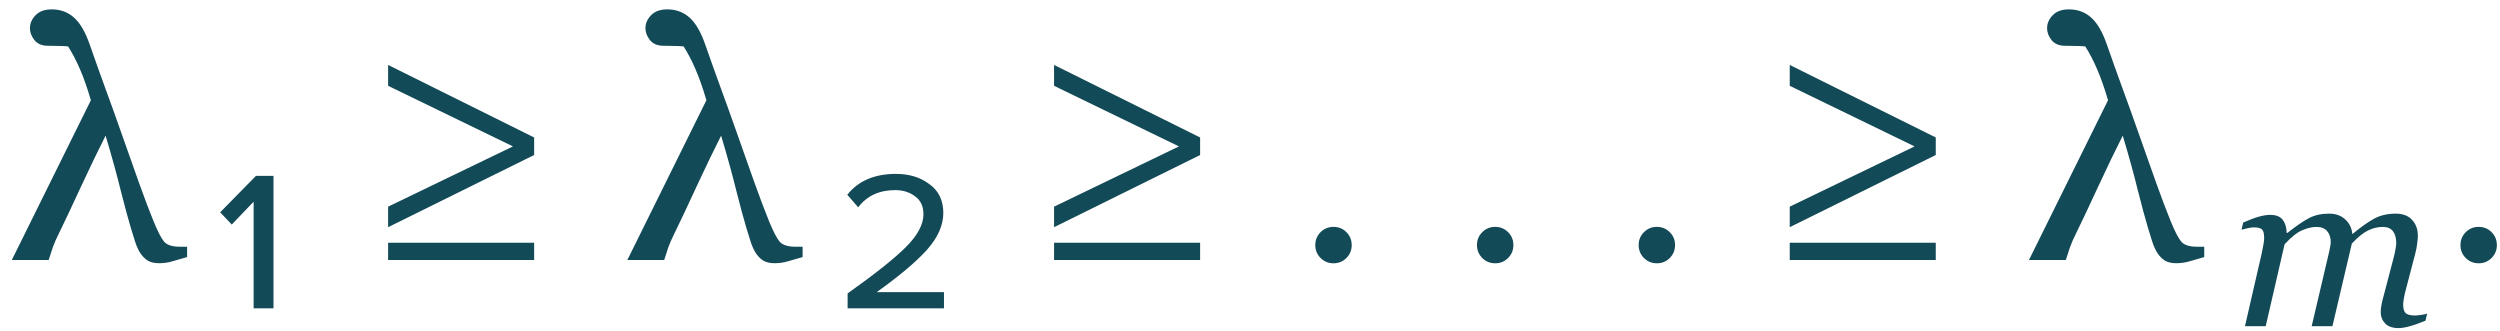 <?xml version="1.0" encoding="UTF-8"?> <svg xmlns="http://www.w3.org/2000/svg" width="151" height="20" viewBox="0 0 151 20" fill="none"> <path d="M4.112 2.802C3.904 2.783 3.663 2.773 3.39 2.773C3.123 2.773 2.934 2.77 2.823 2.763C2.498 2.75 2.247 2.633 2.071 2.412C1.896 2.184 1.808 1.949 1.808 1.709C1.808 1.416 1.922 1.152 2.149 0.918C2.377 0.683 2.703 0.566 3.126 0.566C3.653 0.566 4.103 0.732 4.474 1.064C4.845 1.396 5.164 1.949 5.431 2.724C5.73 3.584 6.043 4.459 6.368 5.351C6.694 6.237 7.01 7.115 7.315 7.988C7.7 9.062 8.058 10.074 8.39 11.025C8.728 11.969 9.021 12.744 9.269 13.349C9.529 13.987 9.747 14.407 9.923 14.609C10.105 14.804 10.418 14.902 10.86 14.902H11.3V15.527C10.974 15.625 10.681 15.709 10.421 15.781C10.167 15.859 9.894 15.898 9.601 15.898C9.327 15.898 9.103 15.846 8.927 15.742C8.758 15.638 8.608 15.488 8.478 15.293C8.354 15.104 8.246 14.866 8.155 14.58C8.064 14.293 7.98 14.02 7.901 13.759C7.739 13.219 7.537 12.473 7.296 11.523C7.062 10.566 6.756 9.456 6.378 8.193C5.942 9.052 5.447 10.078 4.894 11.269C4.347 12.454 3.904 13.392 3.565 14.082C3.396 14.42 3.269 14.71 3.185 14.951C3.107 15.192 3.025 15.442 2.94 15.703H0.714L5.489 6.054C5.268 5.299 5.047 4.671 4.825 4.169C4.61 3.668 4.373 3.212 4.112 2.802ZM16.519 18.623H15.319V12.183L13.999 13.563L13.299 12.823L15.459 10.623H16.519V18.623ZM32.262 9.363L23.442 13.723V12.483L30.982 8.843L23.442 5.183V3.923L32.262 8.303V9.363ZM32.262 15.703H23.442V14.663H32.262V15.703ZM41.29 2.802C41.082 2.783 40.841 2.773 40.567 2.773C40.3 2.773 40.112 2.77 40.001 2.763C39.675 2.75 39.425 2.633 39.249 2.412C39.073 2.184 38.985 1.949 38.985 1.709C38.985 1.416 39.099 1.152 39.327 0.918C39.555 0.683 39.881 0.566 40.304 0.566C40.831 0.566 41.28 0.732 41.651 1.064C42.023 1.396 42.342 1.949 42.608 2.724C42.908 3.584 43.22 4.459 43.546 5.351C43.871 6.237 44.187 7.115 44.493 7.988C44.877 9.062 45.235 10.074 45.567 11.025C45.906 11.969 46.199 12.744 46.446 13.349C46.707 13.987 46.925 14.407 47.101 14.609C47.283 14.804 47.595 14.902 48.038 14.902H48.478V15.527C48.152 15.625 47.859 15.709 47.599 15.781C47.345 15.859 47.071 15.898 46.778 15.898C46.505 15.898 46.28 15.846 46.105 15.742C45.935 15.638 45.785 15.488 45.655 15.293C45.532 15.104 45.424 14.866 45.333 14.58C45.242 14.293 45.157 14.02 45.079 13.759C44.916 13.219 44.715 12.473 44.474 11.523C44.239 10.566 43.933 9.456 43.556 8.193C43.12 9.052 42.625 10.078 42.071 11.269C41.525 12.454 41.082 13.392 40.743 14.082C40.574 14.42 40.447 14.71 40.362 14.951C40.284 15.192 40.203 15.442 40.118 15.703H37.892L42.667 6.054C42.446 5.299 42.224 4.671 42.003 4.169C41.788 3.668 41.55 3.212 41.29 2.802ZM57.016 18.623H51.196V17.723C52.85 16.549 54.023 15.616 54.716 14.923C55.423 14.216 55.776 13.556 55.776 12.943C55.776 12.463 55.61 12.103 55.276 11.863C54.943 11.609 54.543 11.483 54.076 11.483C53.103 11.483 52.356 11.829 51.836 12.523L51.176 11.763C51.843 10.923 52.823 10.503 54.116 10.503C54.916 10.503 55.59 10.709 56.136 11.123C56.696 11.523 56.976 12.103 56.976 12.863C56.976 13.609 56.643 14.356 55.976 15.103C55.31 15.836 54.303 16.683 52.956 17.643H57.016V18.623ZM72.487 9.363L63.666 13.723V12.483L71.207 8.843L63.666 5.183V3.923L72.487 8.303V9.363ZM72.487 15.703H63.666V14.663H72.487V15.703ZM81.323 15.583C81.11 15.796 80.85 15.903 80.543 15.903C80.237 15.903 79.977 15.796 79.763 15.583C79.55 15.369 79.443 15.109 79.443 14.803C79.443 14.496 79.55 14.236 79.763 14.023C79.977 13.809 80.237 13.703 80.543 13.703C80.85 13.703 81.11 13.809 81.323 14.023C81.537 14.236 81.643 14.496 81.643 14.803C81.643 15.109 81.537 15.369 81.323 15.583ZM91.089 15.583C90.876 15.796 90.615 15.903 90.309 15.903C90.002 15.903 89.742 15.796 89.529 15.583C89.316 15.369 89.209 15.109 89.209 14.803C89.209 14.496 89.316 14.236 89.529 14.023C89.742 13.809 90.002 13.703 90.309 13.703C90.615 13.703 90.876 13.809 91.089 14.023C91.302 14.236 91.409 14.496 91.409 14.803C91.409 15.109 91.302 15.369 91.089 15.583ZM100.854 15.583C100.641 15.796 100.381 15.903 100.074 15.903C99.768 15.903 99.508 15.796 99.294 15.583C99.081 15.369 98.975 15.109 98.975 14.803C98.975 14.496 99.081 14.236 99.294 14.023C99.508 13.809 99.768 13.703 100.074 13.703C100.381 13.703 100.641 13.809 100.854 14.023C101.068 14.236 101.174 14.496 101.174 14.803C101.174 15.109 101.068 15.369 100.854 15.583ZM116.92 9.363L108.1 13.723V12.483L115.64 8.843L108.1 5.183V3.923L116.92 8.303V9.363ZM116.92 15.703H108.1V14.663H116.92V15.703ZM125.948 2.802C125.74 2.783 125.499 2.773 125.226 2.773C124.959 2.773 124.77 2.77 124.659 2.763C124.334 2.75 124.083 2.633 123.907 2.412C123.732 2.184 123.644 1.949 123.644 1.709C123.644 1.416 123.758 1.152 123.985 0.918C124.213 0.683 124.539 0.566 124.962 0.566C125.489 0.566 125.939 0.732 126.31 1.064C126.681 1.396 127 1.949 127.267 2.724C127.566 3.584 127.879 4.459 128.204 5.351C128.53 6.237 128.845 7.115 129.151 7.988C129.536 9.062 129.894 10.074 130.226 11.025C130.564 11.969 130.857 12.744 131.105 13.349C131.365 13.987 131.583 14.407 131.759 14.609C131.941 14.804 132.254 14.902 132.696 14.902H133.136V15.527C132.81 15.625 132.517 15.709 132.257 15.781C132.003 15.859 131.73 15.898 131.437 15.898C131.163 15.898 130.939 15.846 130.763 15.742C130.593 15.638 130.444 15.488 130.314 15.293C130.19 15.104 130.082 14.866 129.991 14.58C129.9 14.293 129.815 14.02 129.737 13.759C129.575 13.219 129.373 12.473 129.132 11.523C128.898 10.566 128.592 9.456 128.214 8.193C127.778 9.052 127.283 10.078 126.73 11.269C126.183 12.454 125.74 13.392 125.401 14.082C125.232 14.42 125.105 14.71 125.021 14.951C124.942 15.192 124.861 15.442 124.776 15.703H122.55L127.325 6.054C127.104 5.299 126.883 4.671 126.661 4.169C126.446 3.668 126.209 3.212 125.948 2.802ZM146.599 18.941L146.498 19.372C146.085 19.539 145.755 19.653 145.508 19.716C145.261 19.784 145.05 19.817 144.874 19.817C144.515 19.817 144.245 19.725 144.066 19.541C143.886 19.352 143.796 19.121 143.796 18.847C143.796 18.748 143.805 18.64 143.823 18.523C143.841 18.402 143.87 18.261 143.911 18.099L144.571 15.586C144.621 15.392 144.659 15.217 144.686 15.06C144.717 14.903 144.733 14.777 144.733 14.683C144.733 14.382 144.668 14.144 144.537 13.968C144.407 13.793 144.201 13.706 143.918 13.706C143.617 13.706 143.32 13.777 143.028 13.921C142.741 14.06 142.415 14.323 142.051 14.71L140.879 19.703H139.625L140.683 15.201C140.706 15.103 140.726 14.999 140.744 14.892C140.766 14.779 140.778 14.696 140.778 14.642C140.778 14.35 140.703 14.121 140.555 13.955C140.411 13.789 140.198 13.706 139.915 13.706C139.659 13.706 139.376 13.771 139.066 13.901C138.756 14.027 138.397 14.312 137.988 14.757L136.849 19.703H135.596L136.6 15.336C136.636 15.179 136.669 15.011 136.701 14.831C136.737 14.651 136.755 14.498 136.755 14.373C136.755 14.112 136.712 13.941 136.627 13.861C136.541 13.775 136.375 13.733 136.128 13.733C136.029 13.733 135.901 13.751 135.744 13.787C135.591 13.822 135.472 13.852 135.387 13.874L135.488 13.443C135.838 13.286 136.148 13.169 136.418 13.092C136.687 13.016 136.919 12.978 137.112 12.978C137.471 12.978 137.725 13.077 137.873 13.274C138.026 13.467 138.107 13.733 138.116 14.069H138.156C138.686 13.652 139.122 13.353 139.464 13.173C139.805 12.994 140.211 12.904 140.683 12.904C141.083 12.904 141.406 13.021 141.653 13.254C141.905 13.483 142.047 13.773 142.078 14.123H142.105C142.586 13.724 143.012 13.42 143.385 13.214C143.763 13.007 144.201 12.904 144.699 12.904C145.13 12.904 145.461 13.03 145.69 13.281C145.923 13.528 146.04 13.854 146.04 14.258C146.04 14.339 146.027 14.483 146 14.689C145.977 14.896 145.939 15.101 145.885 15.303L145.319 17.466C145.279 17.609 145.24 17.776 145.205 17.964C145.169 18.148 145.151 18.292 145.151 18.395C145.151 18.651 145.205 18.827 145.312 18.921C145.42 19.011 145.602 19.056 145.858 19.056C145.944 19.056 146.067 19.045 146.229 19.022C146.39 19 146.514 18.973 146.599 18.941ZM150.491 15.583C150.278 15.796 150.018 15.903 149.711 15.903C149.404 15.903 149.144 15.796 148.931 15.583C148.718 15.369 148.611 15.109 148.611 14.803C148.611 14.496 148.718 14.236 148.931 14.023C149.144 13.809 149.404 13.703 149.711 13.703C150.018 13.703 150.278 13.809 150.491 14.023C150.704 14.236 150.811 14.496 150.811 14.803C150.811 15.109 150.704 15.369 150.491 15.583Z" fill="#124A57"></path> </svg> 